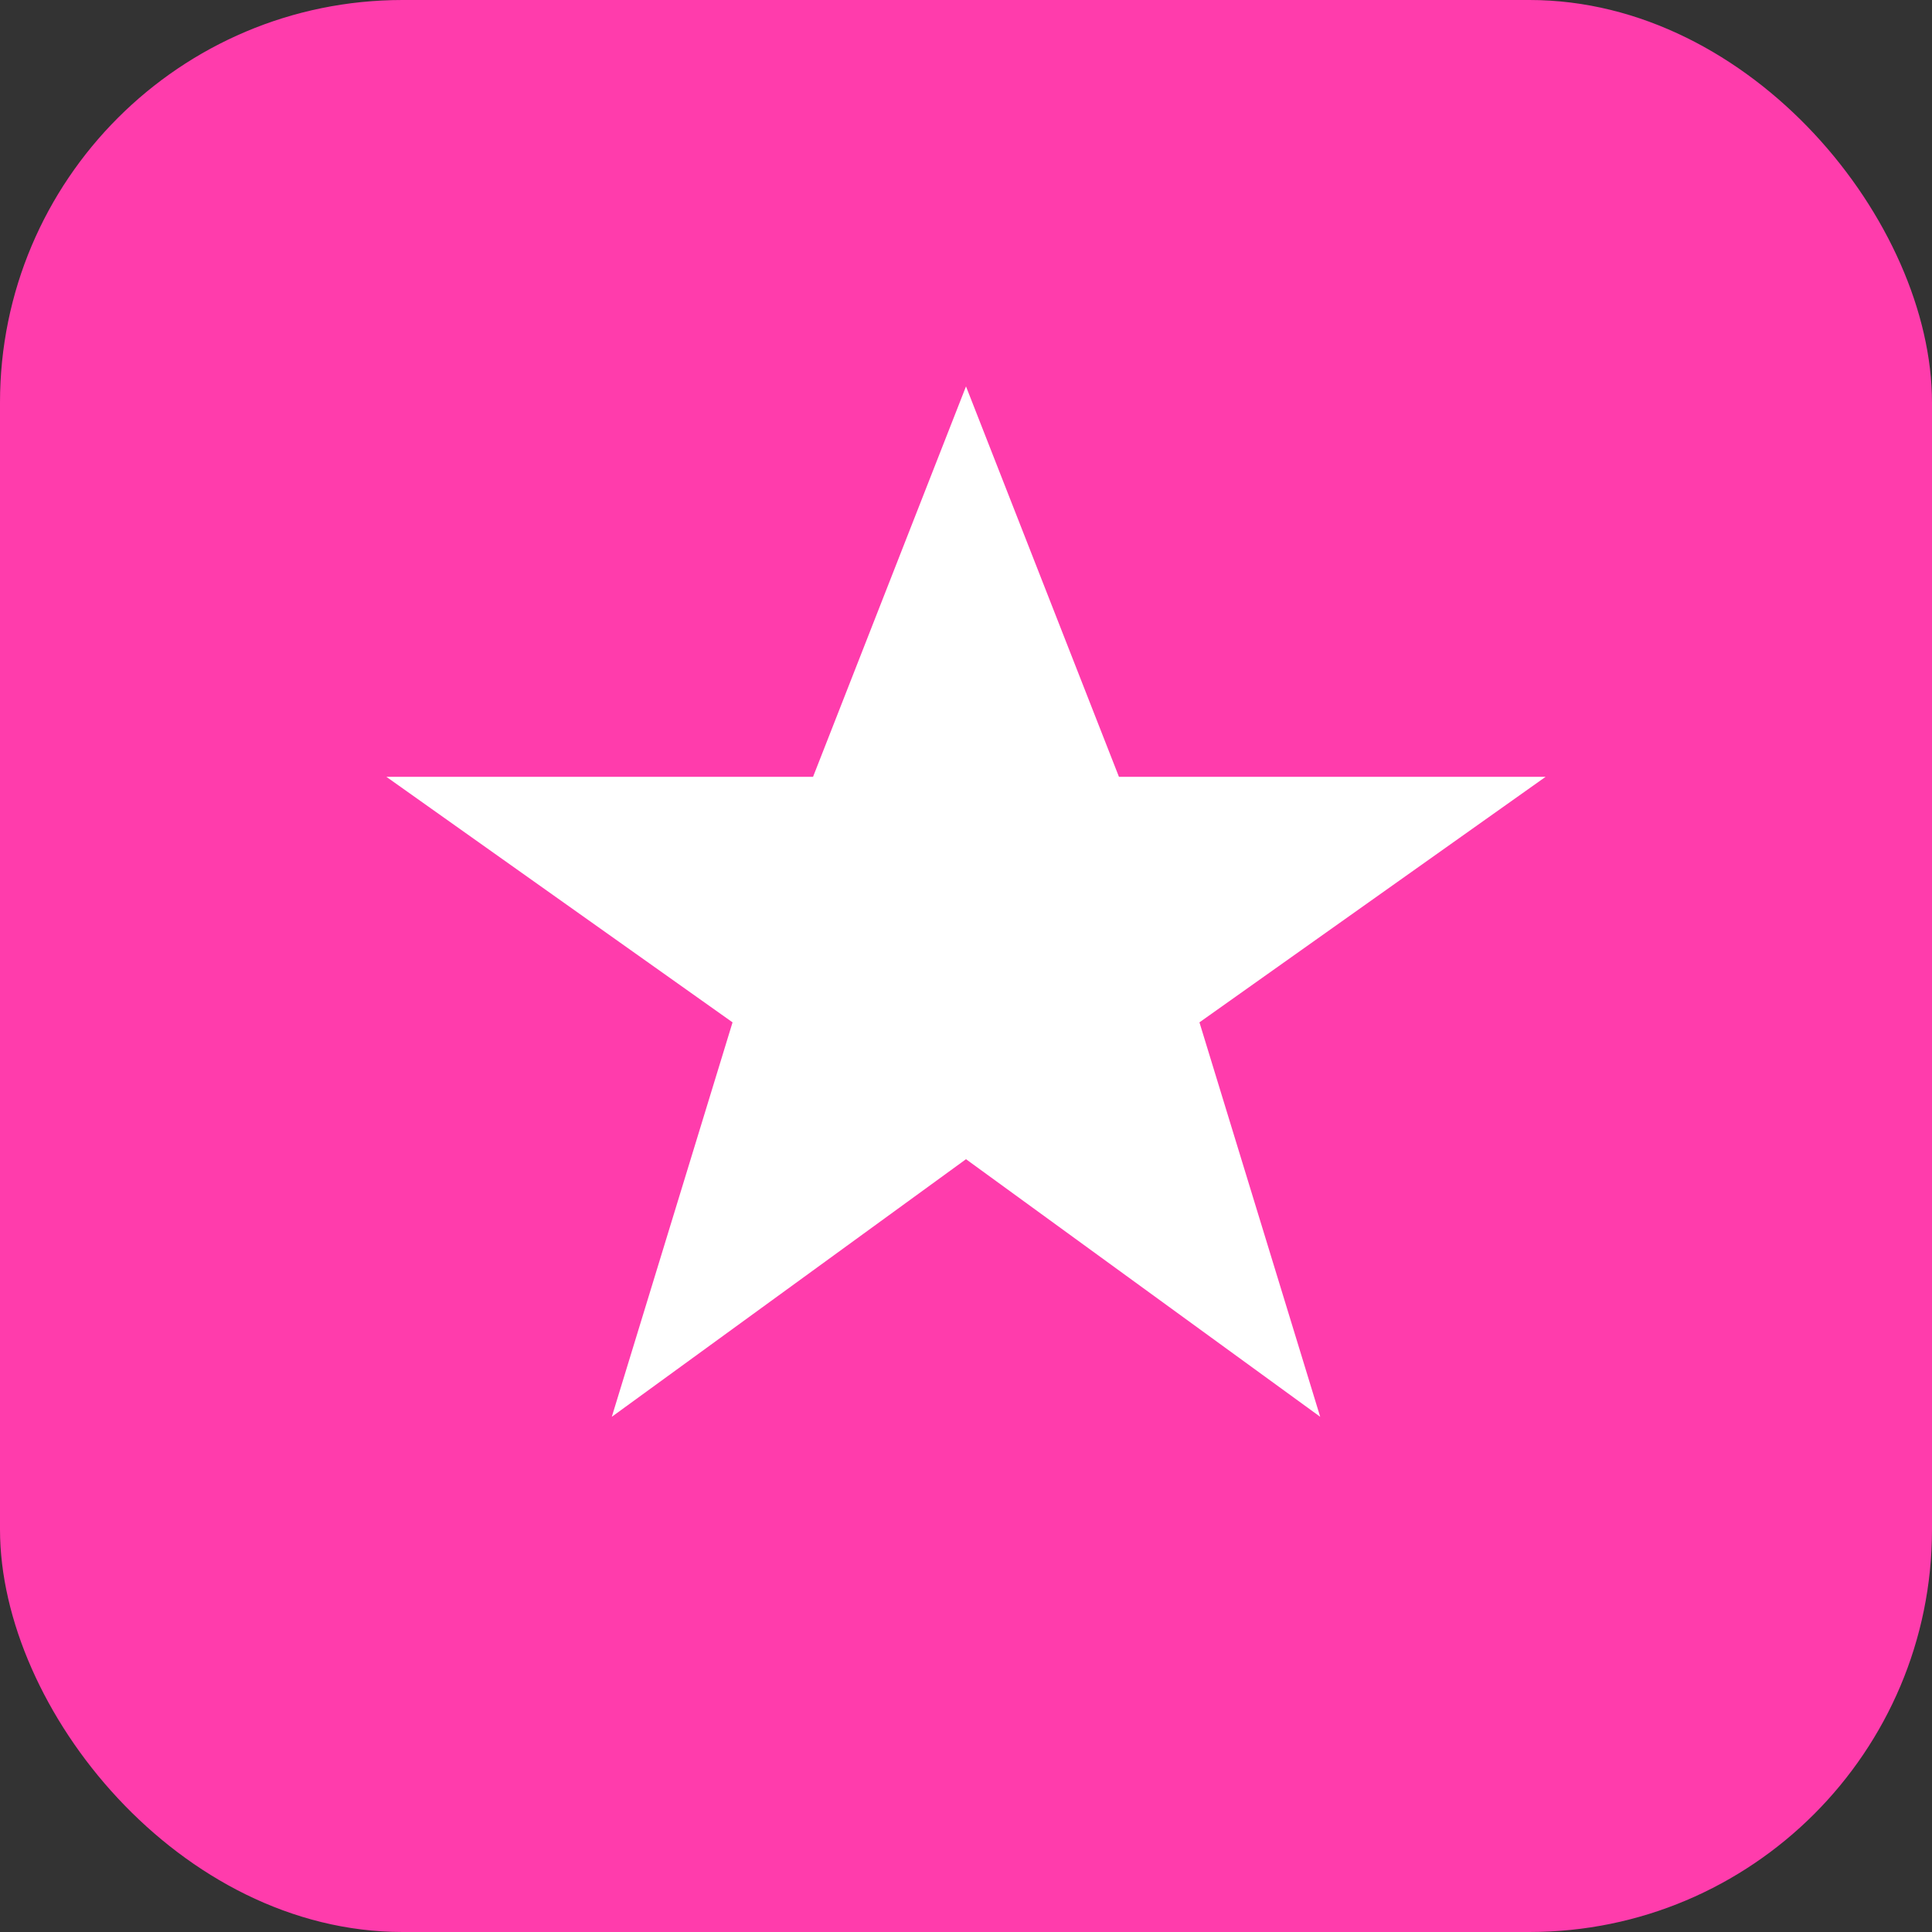 <?xml version="1.0" encoding="UTF-8" standalone="no"?>
<svg width="192" height="192" viewBox="0 0 192 192" fill="none" xmlns="http://www.w3.org/2000/svg">
  <rect x="0" y="0" width="192" height="192" fill="#333333" stroke="none"/>
  <rect width="192" height="192" rx="40" fill="#FF3CAC"/>
  <path d="M96 38.4L111.2 77.2H153.6L119.2 101.6L131.2 140.8L96 115.2L60.8 140.8L72.8 101.6L38.4 77.2H80.8L96 38.4Z" fill="white"/>
</svg>
